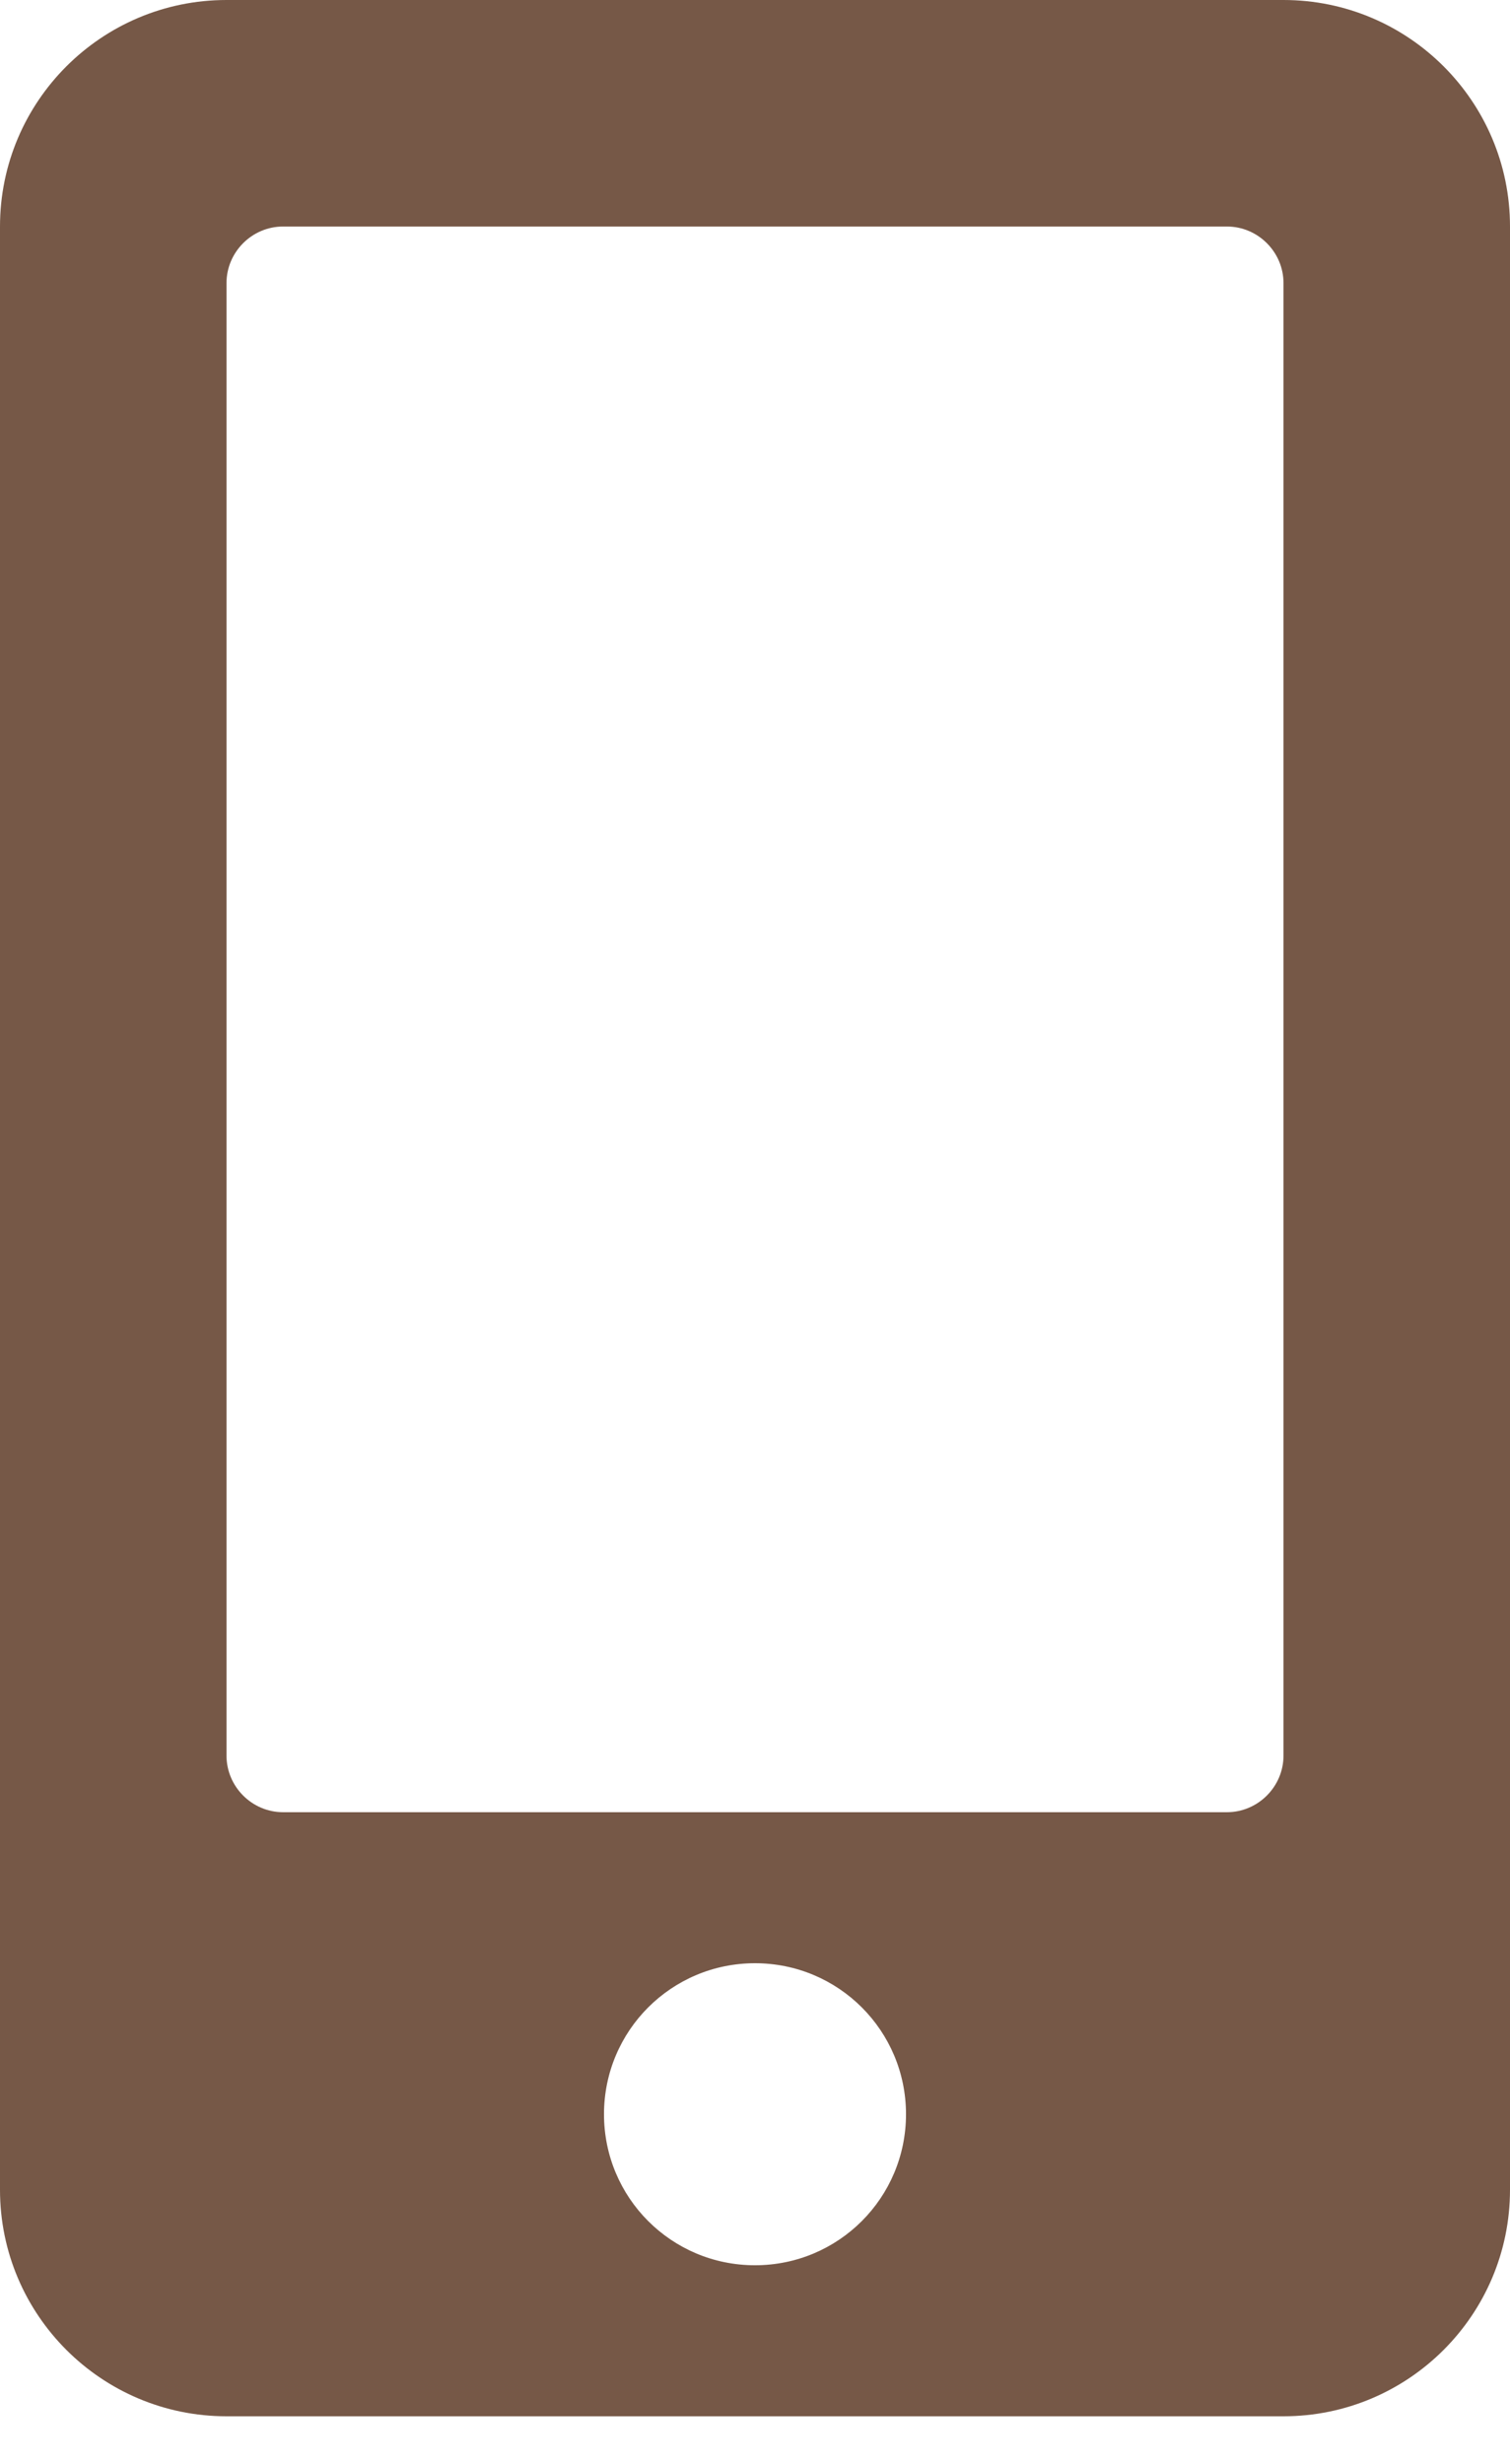 <svg width="19" height="31" viewBox="0 0 19 31" fill="none" xmlns="http://www.w3.org/2000/svg">
<path d="M16.15 0H2.85C1.277 0 0 1.277 0 2.85V27.55C0 29.123 1.277 30.4 2.85 30.4H16.15C17.723 30.4 19 29.123 19 27.55V2.85C19 1.277 17.723 0 16.15 0ZM9.5 28.5C8.449 28.5 7.6 27.651 7.6 26.6C7.6 25.549 8.449 24.7 9.5 24.7C10.551 24.7 11.4 25.549 11.4 26.6C11.4 27.651 10.551 28.5 9.5 28.5ZM16.15 22.087C16.15 22.479 15.829 22.8 15.438 22.8H3.562C3.171 22.8 2.85 22.479 2.85 22.087V3.562C2.85 3.171 3.171 2.85 3.562 2.85H15.438C15.829 2.85 16.15 3.171 16.15 3.562V22.087Z" fill="#765847"/>
</svg>
